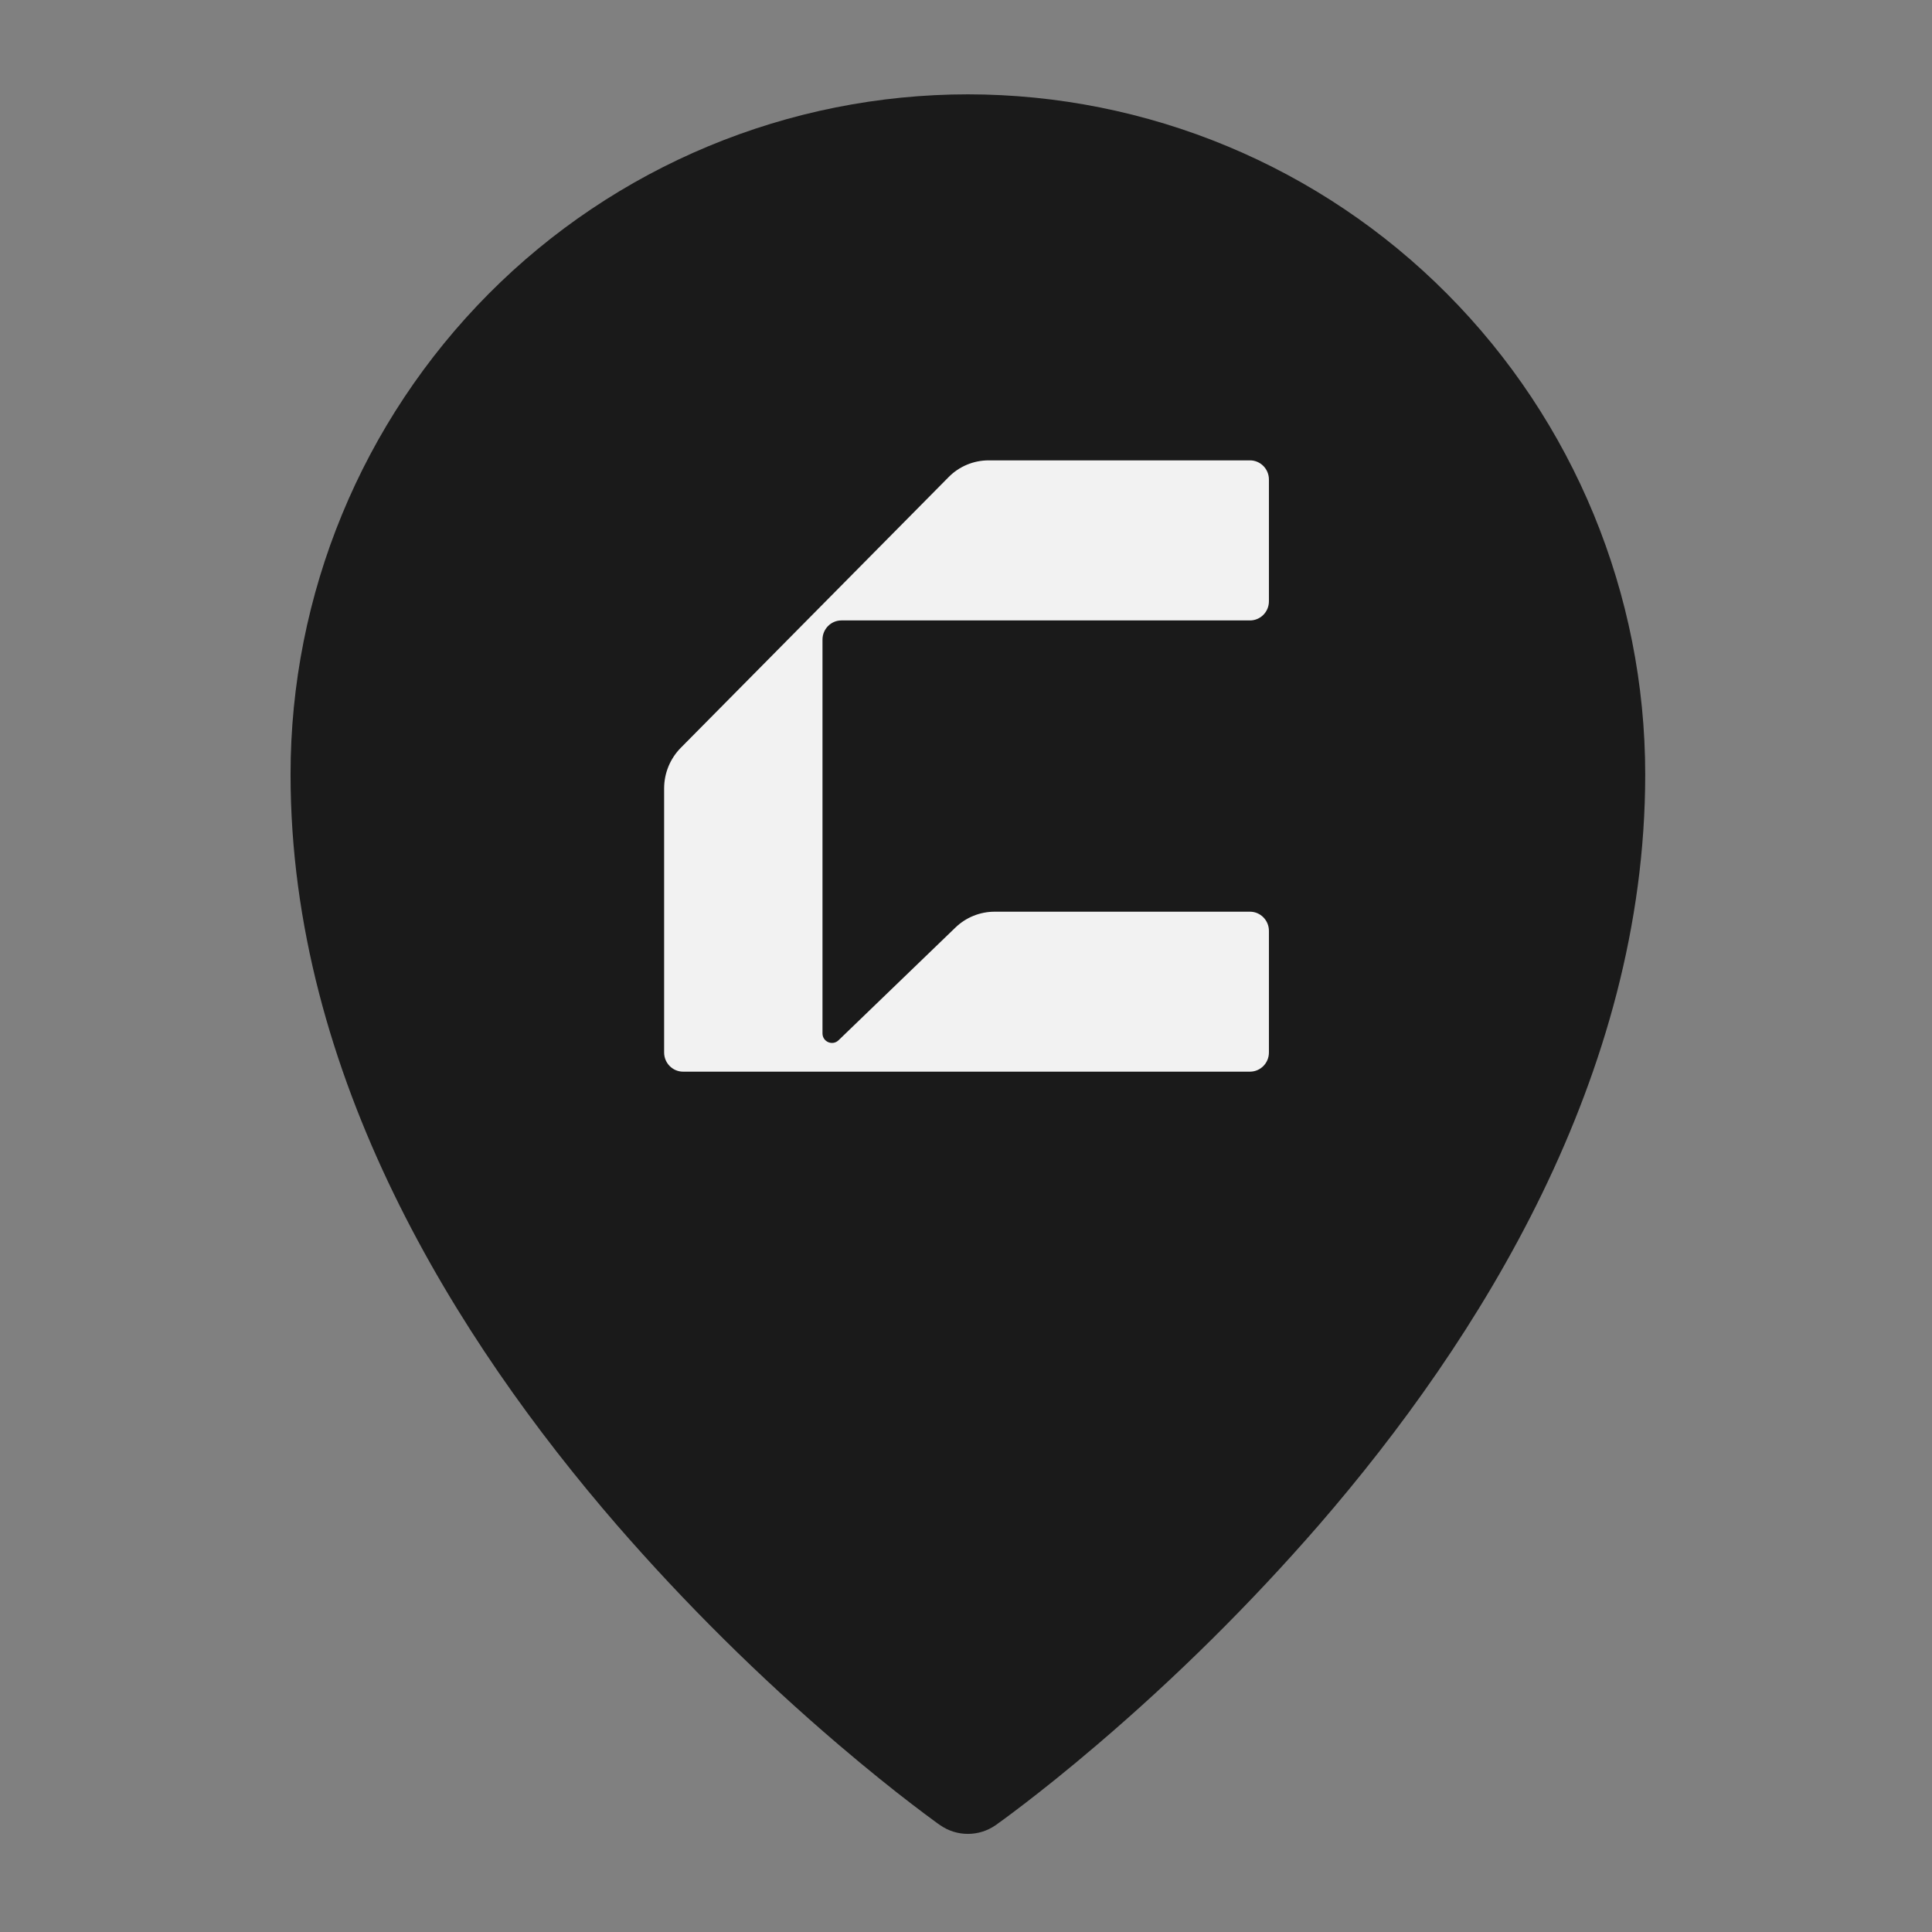<?xml version="1.0" encoding="UTF-8"?> <svg xmlns="http://www.w3.org/2000/svg" width="512" height="512" viewBox="0 0 512 512" fill="none"><rect x="0" y="0" width="512" height="512" fill="#808080" stroke="none"/> <path fill-rule="evenodd" clip-rule="evenodd" d="M263.885 483.666L263.936 483.641L264.065 483.551L264.449 483.256L265.962 482.168C267.244 481.22 269.116 479.837 271.475 478.019C276.194 474.408 282.887 469.093 290.874 462.268C311.843 444.367 331.449 424.934 349.532 404.129C391.946 355.134 436 285.202 436 205.255C436 157.489 417.101 111.644 383.458 77.837C366.829 61.105 347.051 47.822 325.262 38.754C303.474 29.686 280.104 25.012 256.5 25C232.896 25.01 209.528 29.683 187.739 38.748C165.951 47.814 146.172 61.094 129.542 77.824C95.866 111.709 76.977 157.523 77 205.268C77 285.202 121.054 355.134 163.468 404.129C181.551 424.934 201.157 444.367 222.126 462.268C230.126 469.093 236.806 474.408 241.525 478.019C243.839 479.8 246.177 481.55 248.538 483.269L248.948 483.551L249.064 483.641L249.115 483.666C253.538 486.778 259.462 486.778 263.885 483.666Z" fill="#1A1A1A"></path> <path d="M336.277 159.35V127.07C336.277 124.28 334.021 122 331.261 122H262.015C258.008 122 254.179 123.59 251.36 126.47L180.422 198.17C177.603 201.02 176 204.89 176 208.94V278.93C176 281.72 178.256 284 181.016 284H331.261C334.021 284 336.277 281.72 336.277 278.93V246.68C336.277 243.89 334.021 241.61 331.261 241.61H263.588C259.73 241.61 255.99 243.11 253.2 245.81L222.213 275.69C220.61 277.22 217.969 276.08 217.969 273.86V169.49C217.969 166.7 220.224 164.42 222.985 164.42H331.261C334.051 164.42 336.277 162.14 336.277 159.35Z" fill="#F2F2F2"></path> </svg> 